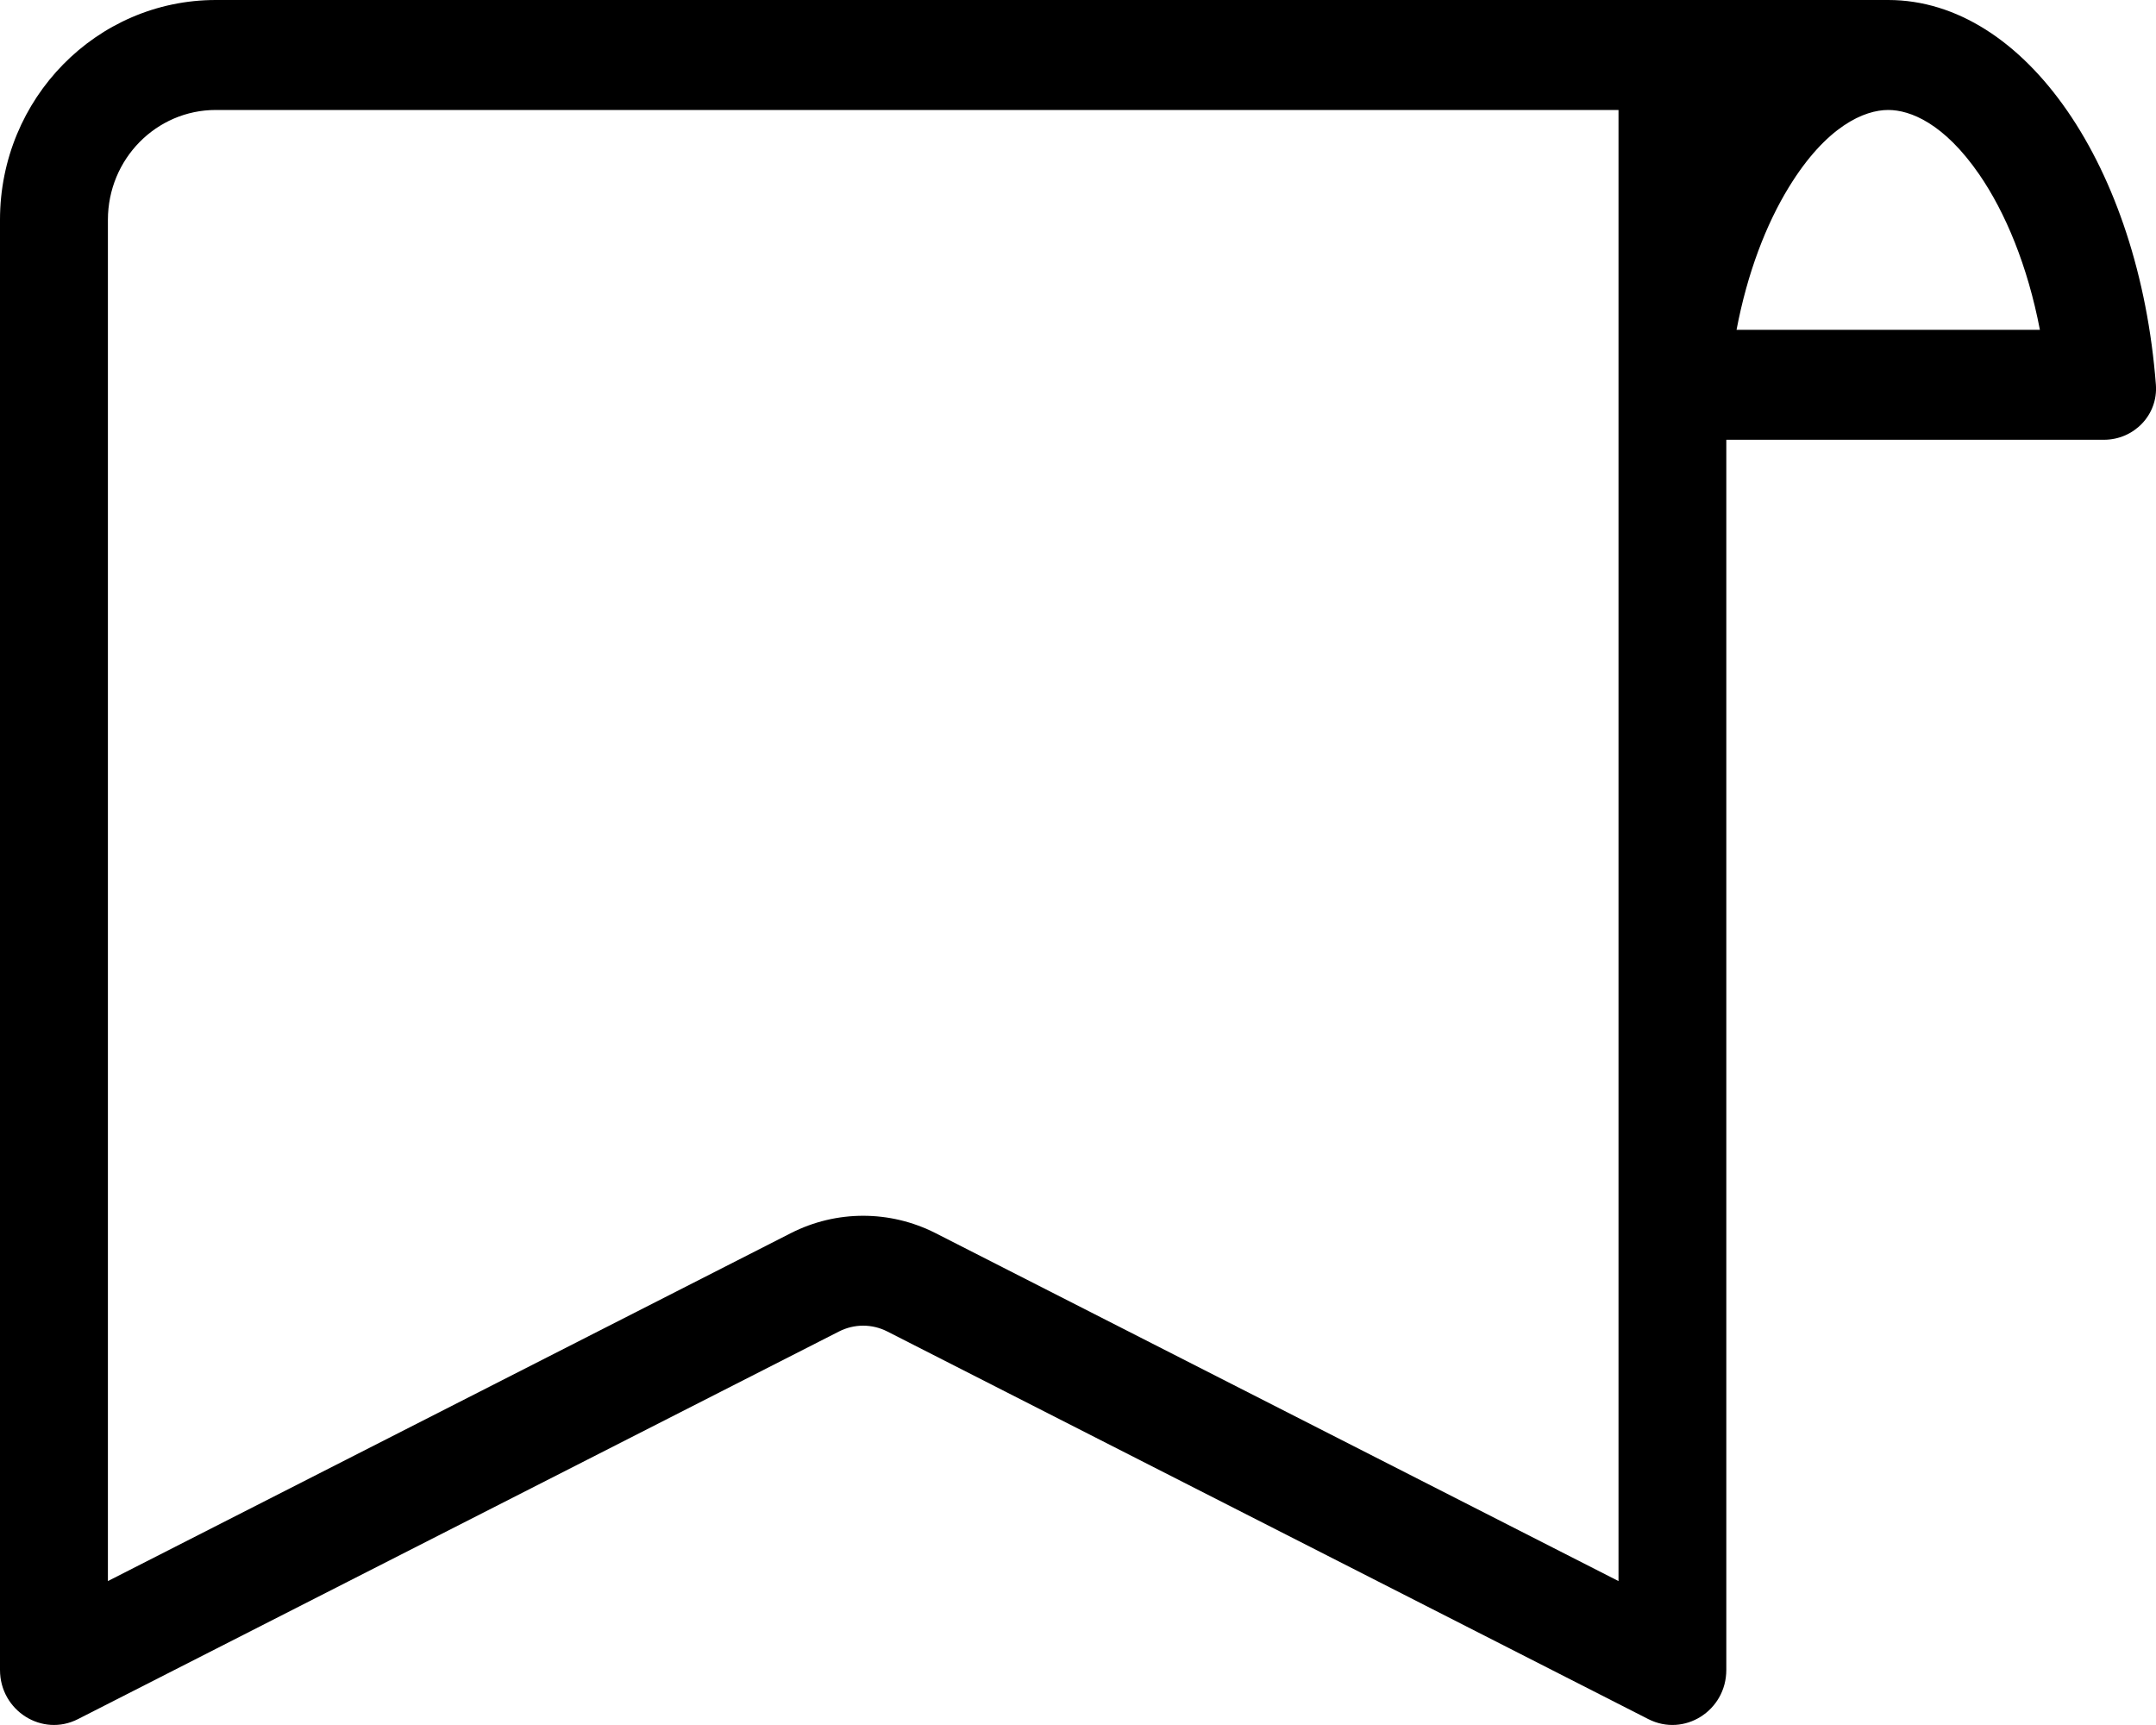 <svg width="20" height="16" viewBox="0 0 20 16" fill="none" xmlns="http://www.w3.org/2000/svg">
<path fill-rule="evenodd" clip-rule="evenodd" d="M17.516 0C18.792 0 19.845 1.557 19.999 3.569C20.02 3.85 19.794 4.079 19.517 4.079H16.014V15.489C16.014 15.868 15.623 16.115 15.29 15.945L8.231 12.35C8.09 12.278 7.924 12.278 7.783 12.35L0.724 15.945C0.392 16.115 0 15.868 0 15.489V2.039C0 0.913 0.896 0 2.002 0H17.516ZM15.014 1.02H2.002C1.449 1.02 1.001 1.476 1.001 2.039V14.665L7.336 11.438C7.758 11.223 8.256 11.223 8.679 11.438L15.014 14.665V1.02ZM16.595 1.735C16.383 2.08 16.209 2.532 16.109 3.059H18.923C18.809 2.465 18.603 1.97 18.359 1.616C18.034 1.145 17.721 1.02 17.516 1.02C17.294 1.02 16.942 1.169 16.595 1.735Z" fill="black"/>
</svg>
